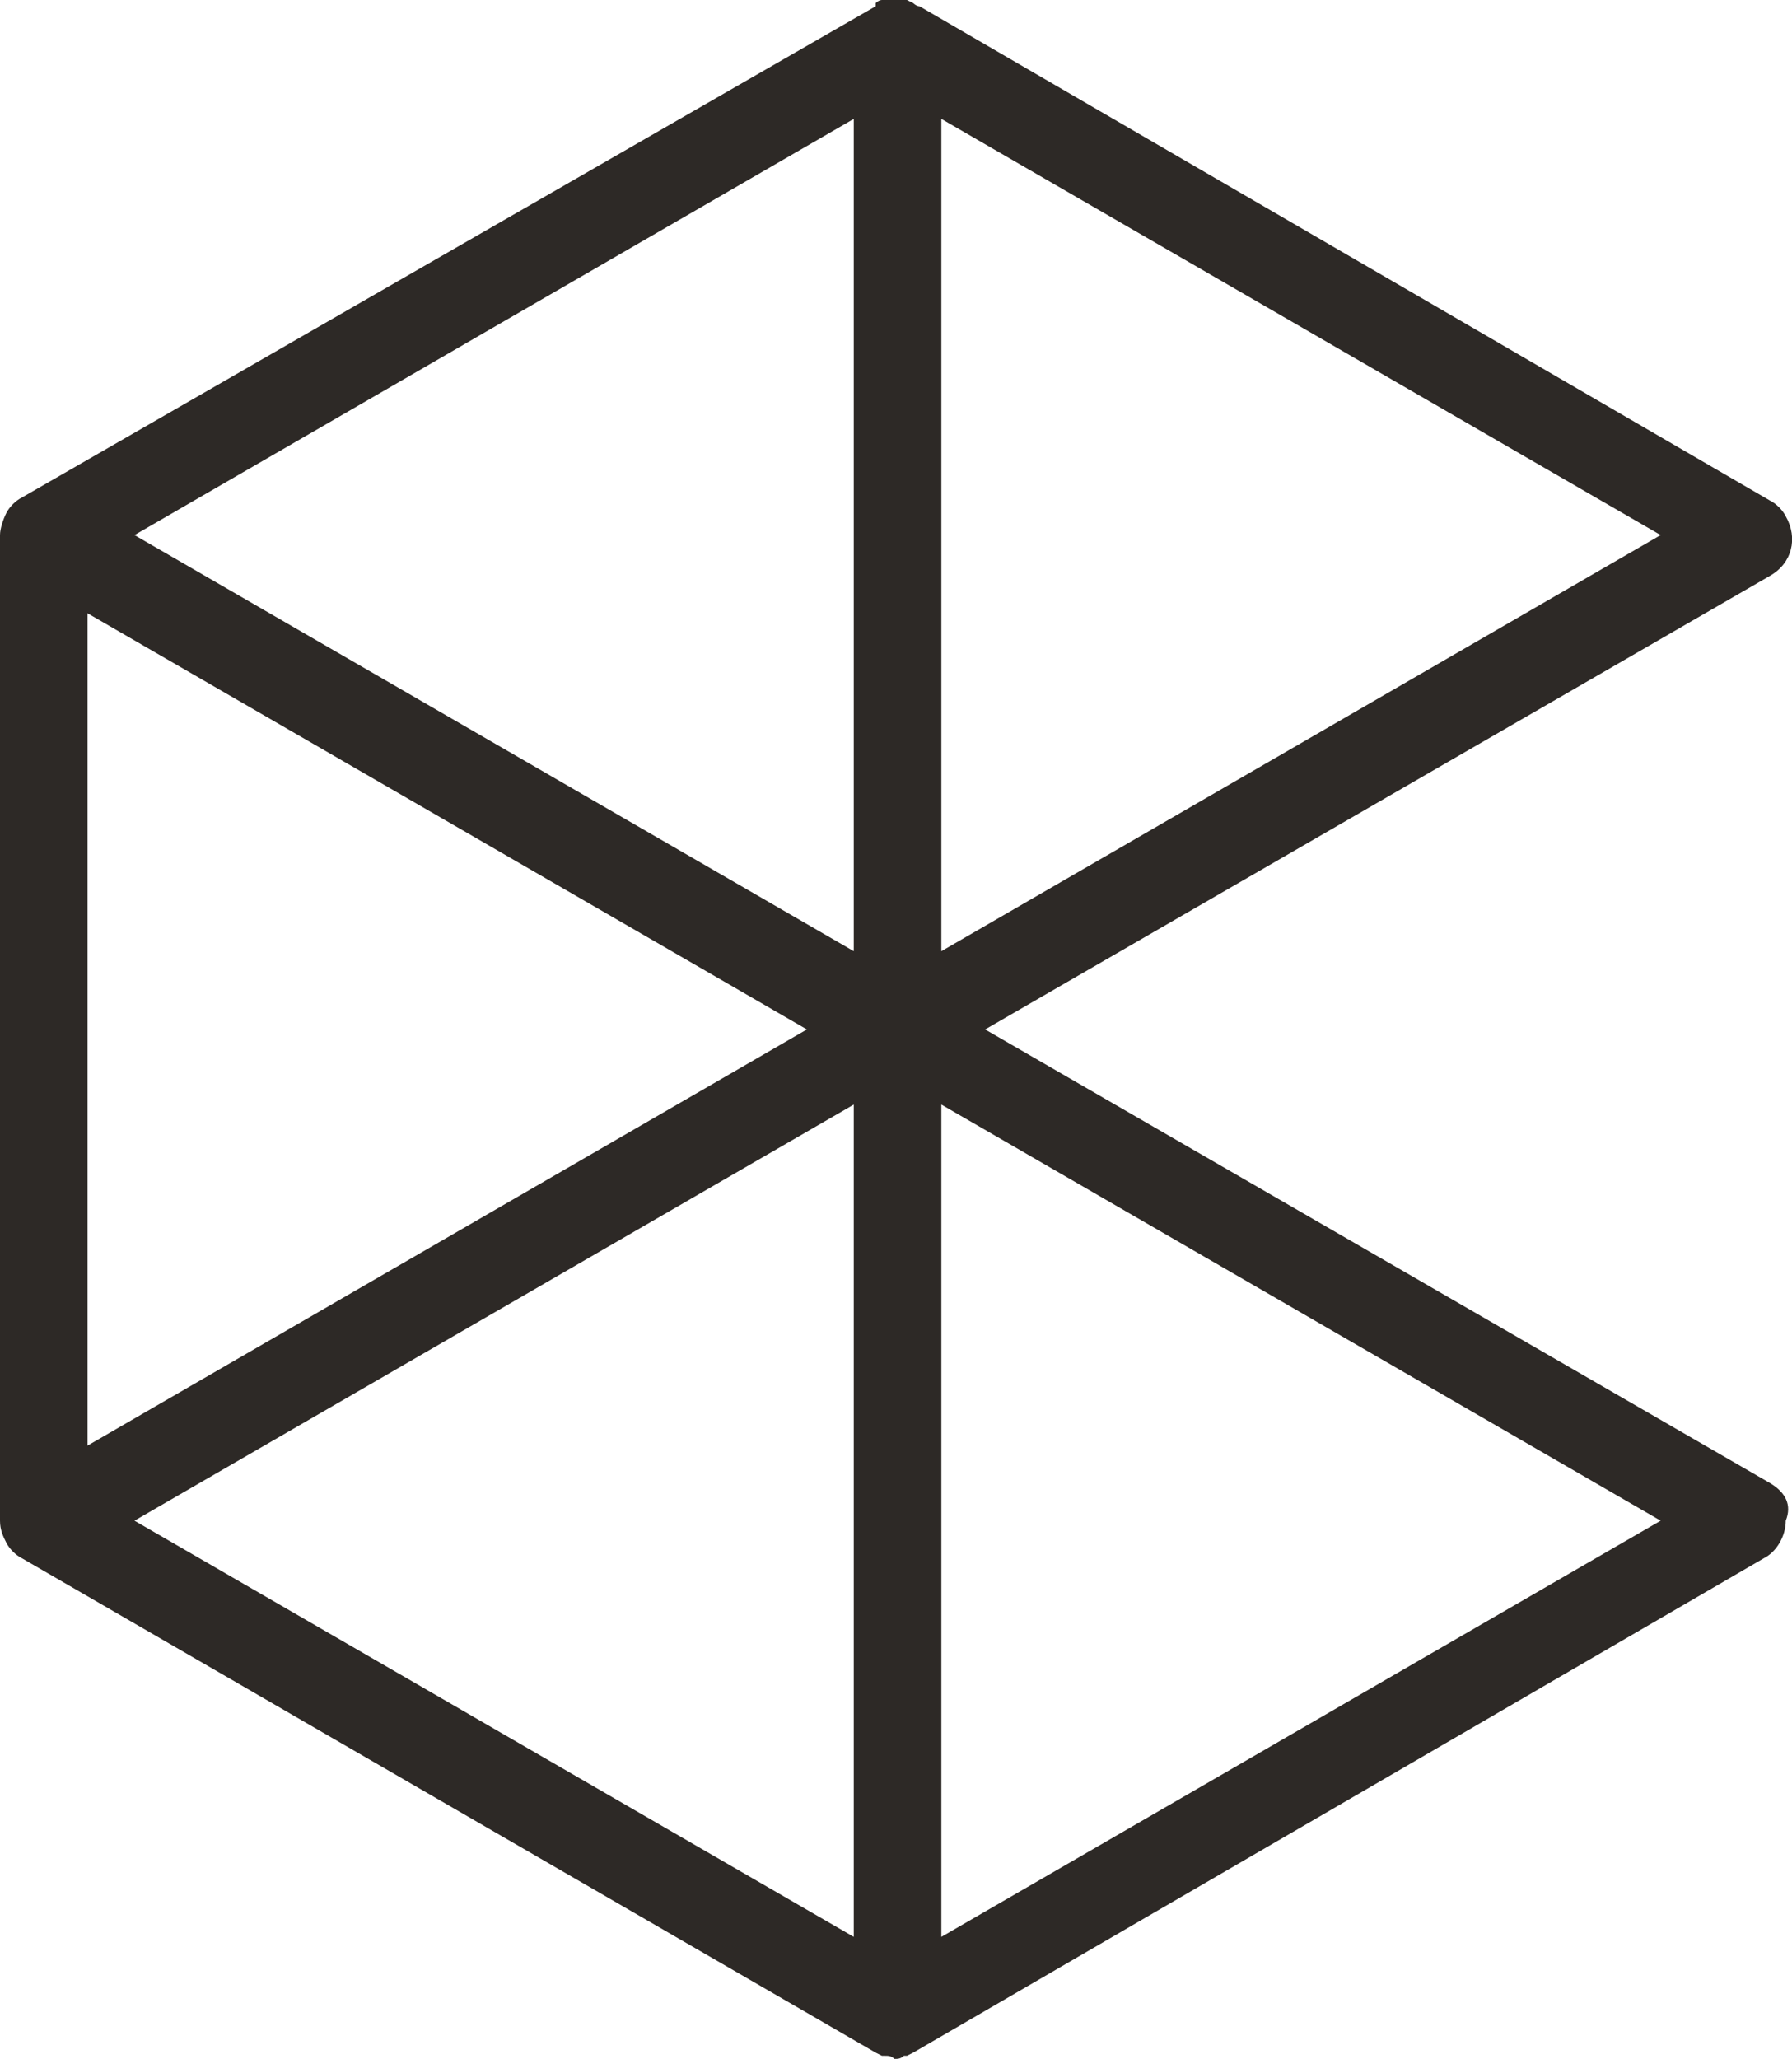 <?xml version="1.0" encoding="utf-8"?>
<!-- Generator: Adobe Illustrator 24.0.3, SVG Export Plug-In . SVG Version: 6.00 Build 0)  -->
<svg version="1.1" id="Layer_1" xmlns="http://www.w3.org/2000/svg" xmlns:xlink="http://www.w3.org/1999/xlink" x="0px" y="0px"
	 viewBox="0 0 57.3 65.8" style="enable-background:new 0 0 57.3 65.8;" xml:space="preserve">
<style type="text/css">
	.st0{fill:#2D2926;}
</style>
<title>Asset 12</title>
<g id="Layer_2_1_">
	<g id="Layer_1-2">
		<path class="st0" d="M56.6,47.4L31.5,32.9l25.1-14.5c0.7-0.4,0.9-1.2,0.5-1.9c-0.1-0.2-0.3-0.4-0.5-0.5L29.4,0.2h0
			c-0.1,0-0.2-0.1-0.2-0.1L29,0c-0.2-0.1-0.4-0.1-0.7,0h-0.1c-0.1,0-0.2,0.1-0.2,0.1l0,0.1L0.7,15.9c-0.2,0.1-0.4,0.3-0.5,0.5l0,0
			l0,0l0,0C0.1,16.6,0,16.9,0,17.1v31.5c0,0.3,0.1,0.5,0.2,0.7c0.1,0.2,0.3,0.4,0.5,0.5L28,65.6h0l0.2,0.1h0.1c0.1,0,0.2,0,0.3,0.1
			c0.1,0,0.2,0,0.3-0.1h0.1l0.2-0.1h0l27.2-15.8c0.4-0.2,0.7-0.7,0.7-1.2C57.3,48.1,57.1,47.7,56.6,47.4z M30.1,30.4V3.8l23,13.3
			L30.1,30.4z M27.3,3.8v26.6l-23-13.3L27.3,3.8z M2.8,19.6l23,13.3l-23,13.3L2.8,19.6z M27.3,35.3v26.6l-23-13.3L27.3,35.3z
			 M30.1,61.9V35.3l23,13.3L30.1,61.9z"/>
	</g>
</g>
</svg>
